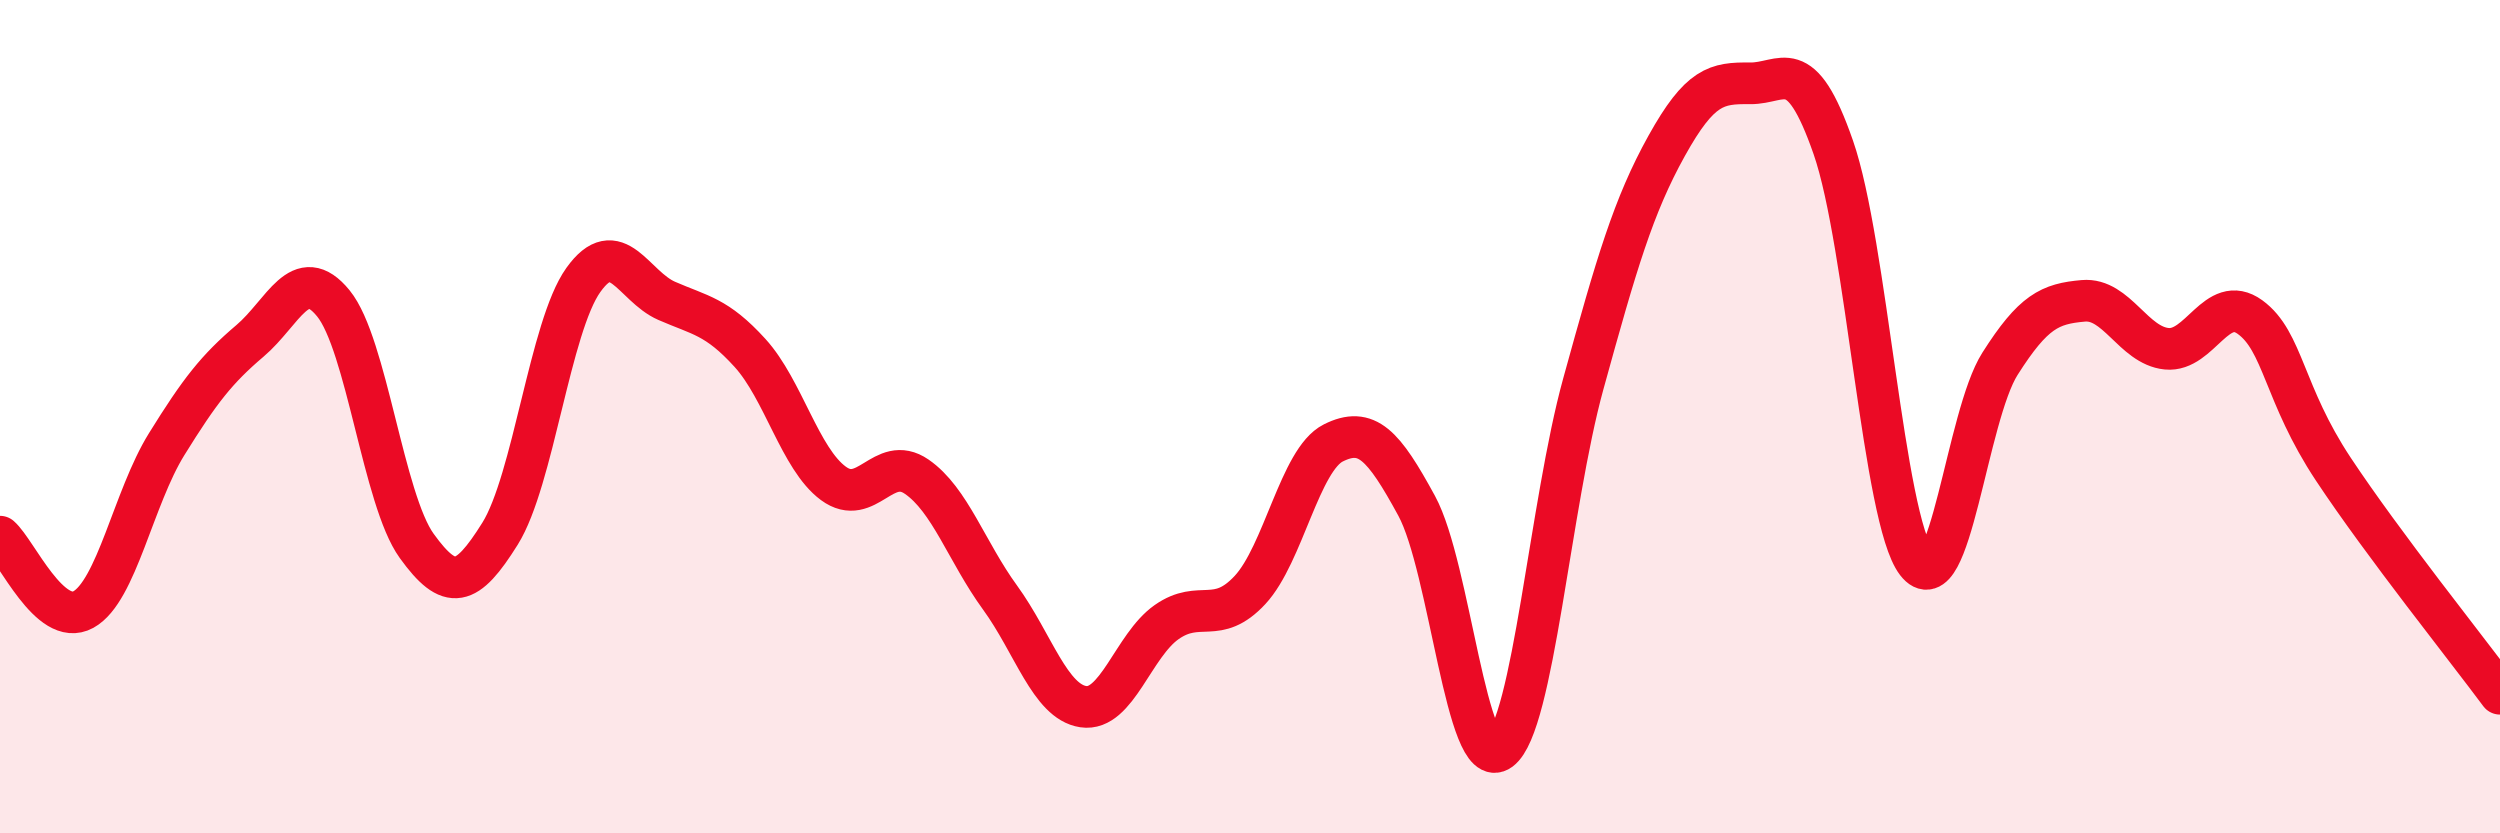 
    <svg width="60" height="20" viewBox="0 0 60 20" xmlns="http://www.w3.org/2000/svg">
      <path
        d="M 0,12.88 C 0.4,13.23 1.2,15.07 2,14.63 C 2.8,14.19 3.2,11.95 4,10.66 C 4.8,9.37 5.2,8.86 6,8.18 C 6.8,7.5 7.2,6.3 8,7.28 C 8.8,8.26 9.2,11.99 10,13.1 C 10.8,14.21 11.2,14.09 12,12.81 C 12.8,11.53 13.2,7.84 14,6.72 C 14.8,5.6 15.2,6.87 16,7.22 C 16.8,7.57 17.2,7.59 18,8.47 C 18.8,9.35 19.2,11.01 20,11.6 C 20.8,12.19 21.2,10.89 22,11.44 C 22.8,11.99 23.2,13.24 24,14.34 C 24.8,15.44 25.2,16.84 26,16.96 C 26.8,17.08 27.2,15.49 28,14.93 C 28.8,14.37 29.2,15.02 30,14.16 C 30.8,13.3 31.2,11.03 32,10.63 C 32.8,10.23 33.2,10.67 34,12.14 C 34.8,13.61 35.2,18.59 36,18 C 36.8,17.41 37.2,12.11 38,9.21 C 38.8,6.31 39.2,4.94 40,3.5 C 40.8,2.06 41.2,1.99 42,2 C 42.8,2.01 43.2,1.24 44,3.54 C 44.8,5.84 45.2,12.46 46,13.5 C 46.8,14.54 47.2,9.99 48,8.73 C 48.8,7.47 49.2,7.29 50,7.22 C 50.8,7.15 51.2,8.29 52,8.37 C 52.8,8.45 53.2,7.03 54,7.61 C 54.8,8.19 54.8,9.45 56,11.26 C 57.2,13.07 59.2,15.57 60,16.65L60 20L0 20Z"
        fill="#EB0A25"
        opacity="0.1"
        stroke-linecap="round"
        stroke-linejoin="round"
      />
      <path
        d="M 0,12.88 C 0.4,13.23 1.2,15.07 2,14.63 C 2.8,14.19 3.2,11.95 4,10.66 C 4.8,9.37 5.2,8.86 6,8.18 C 6.8,7.5 7.2,6.3 8,7.28 C 8.8,8.26 9.2,11.99 10,13.1 C 10.8,14.21 11.2,14.09 12,12.81 C 12.8,11.53 13.2,7.84 14,6.72 C 14.8,5.6 15.2,6.87 16,7.22 C 16.8,7.57 17.2,7.59 18,8.47 C 18.8,9.35 19.2,11.01 20,11.6 C 20.8,12.19 21.2,10.89 22,11.44 C 22.8,11.99 23.2,13.24 24,14.34 C 24.8,15.44 25.2,16.84 26,16.96 C 26.8,17.08 27.2,15.49 28,14.93 C 28.8,14.37 29.2,15.02 30,14.16 C 30.8,13.3 31.2,11.03 32,10.63 C 32.8,10.23 33.2,10.67 34,12.14 C 34.8,13.61 35.2,18.59 36,18 C 36.8,17.41 37.2,12.11 38,9.21 C 38.8,6.31 39.2,4.94 40,3.5 C 40.8,2.06 41.2,1.99 42,2 C 42.8,2.01 43.2,1.24 44,3.54 C 44.8,5.84 45.2,12.46 46,13.5 C 46.8,14.54 47.2,9.99 48,8.73 C 48.8,7.47 49.2,7.29 50,7.22 C 50.8,7.15 51.2,8.29 52,8.37 C 52.8,8.45 53.2,7.03 54,7.61 C 54.8,8.19 54.8,9.45 56,11.26 C 57.2,13.07 59.2,15.57 60,16.65"
        stroke="#EB0A25"
        stroke-width="1"
        fill="none"
        stroke-linecap="round"
        stroke-linejoin="round"
      />
    </svg>
  